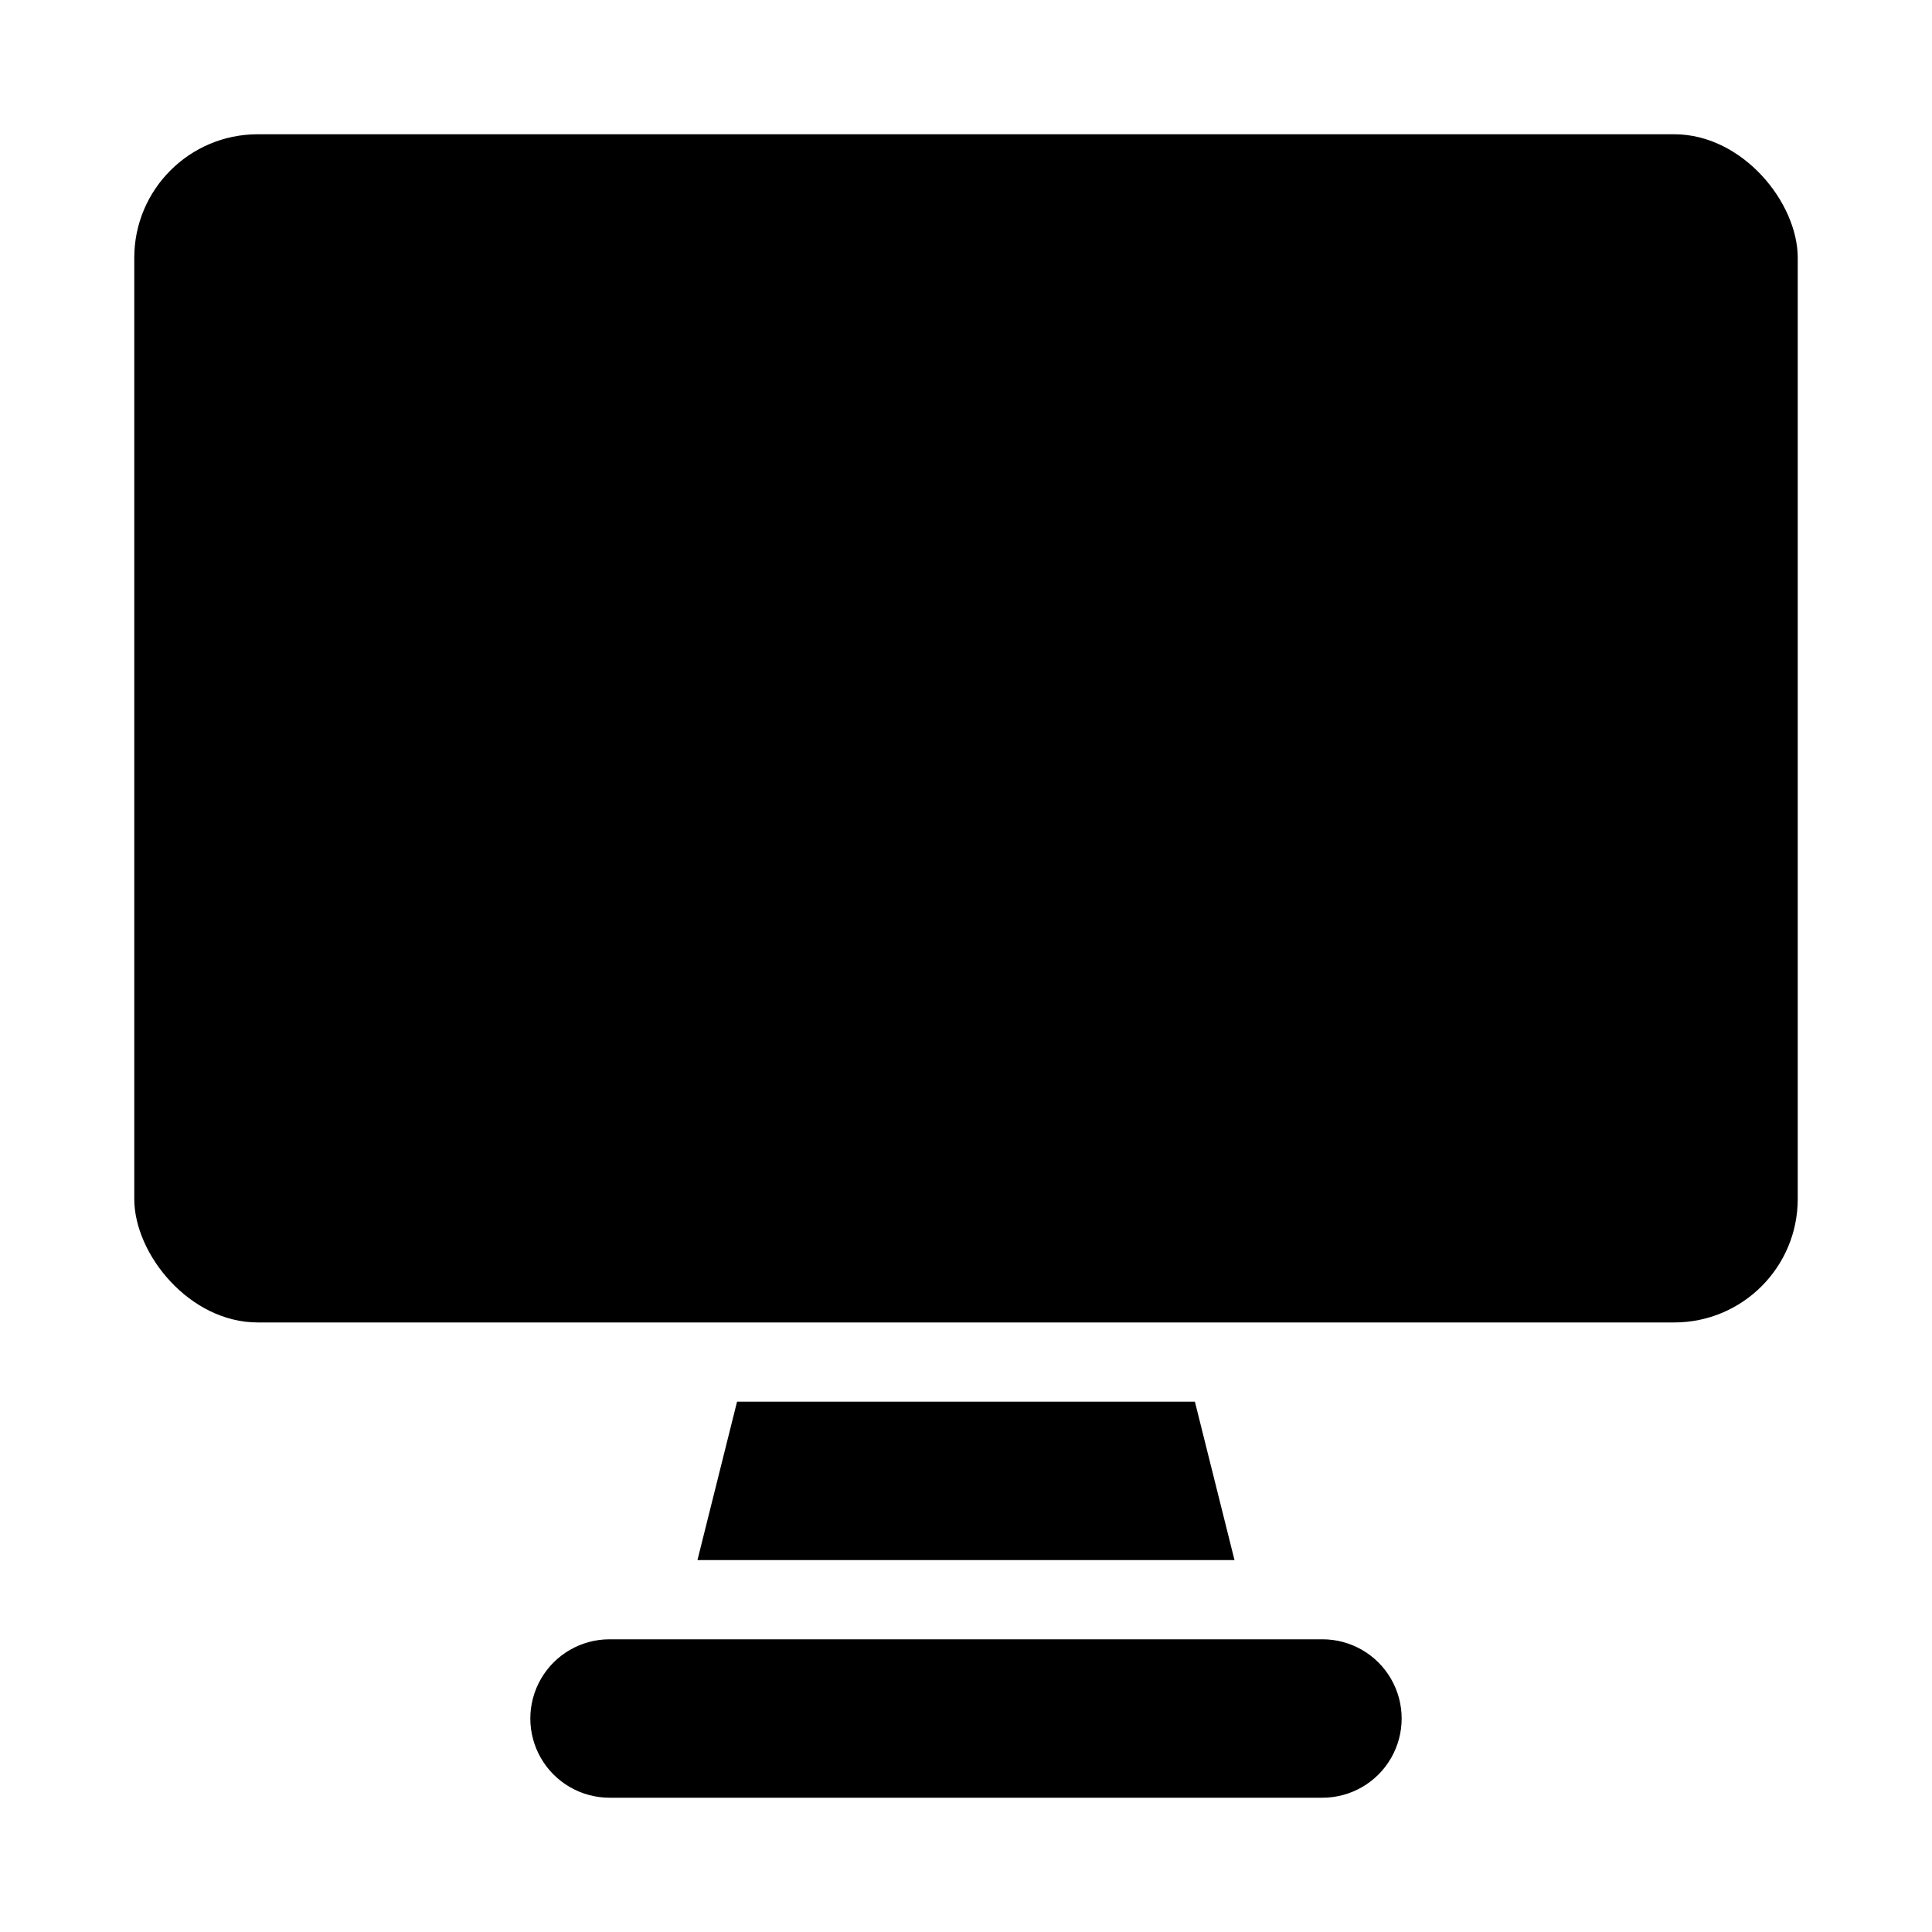 <?xml version="1.0" encoding="UTF-8"?>
<!-- Uploaded to: ICON Repo, www.svgrepo.com, Generator: ICON Repo Mixer Tools -->
<svg fill="#000000" width="800px" height="800px" version="1.1" viewBox="144 144 512 512" xmlns="http://www.w3.org/2000/svg">
 <g>
  <path d="m212.31 179.58h375.38c18.074 0 32.727 18.074 32.727 32.727v249.43c0 18.074-14.652 32.727-32.727 32.727h-375.38c-18.074 0-32.727-18.074-32.727-32.727v-249.43c0-18.074 14.652-32.727 32.727-32.727z"/>
  <path d="m494.46 578.43h-188.93 0.004c-7.5 0-14.43 4.004-18.18 10.496-3.75 6.496-3.75 14.5 0 20.992 3.75 6.496 10.68 10.496 18.18 10.496h188.93-0.004c7.5 0 14.434-4 18.18-10.496 3.75-6.492 3.75-14.496 0-20.992-3.746-6.492-10.68-10.496-18.18-10.496z"/>
  <path d="m339.33 515.45-10.496 41.984h142.32l-10.496-41.984z"/>
 </g>
</svg>